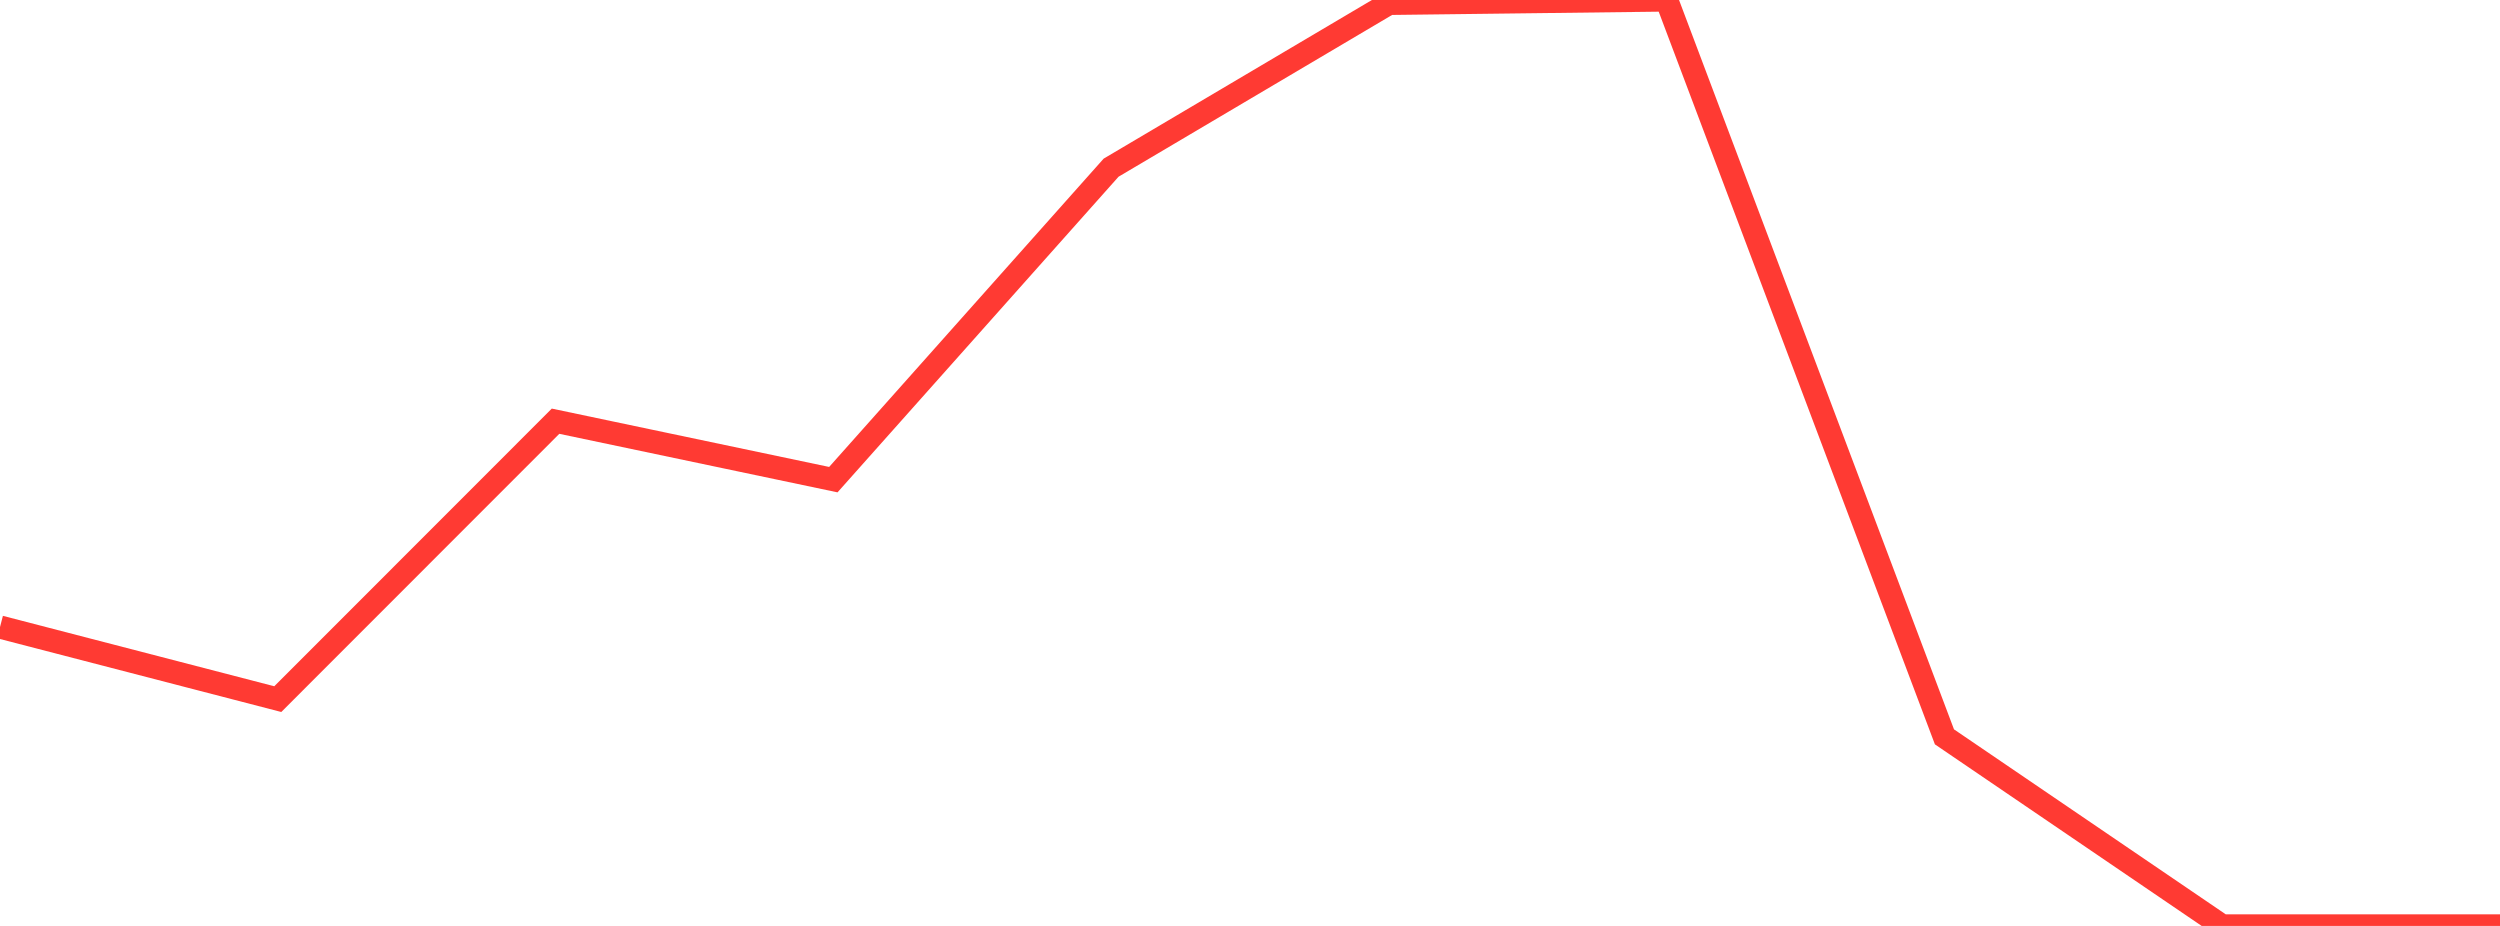<?xml version="1.0" standalone="no"?>
<!DOCTYPE svg PUBLIC "-//W3C//DTD SVG 1.1//EN" "http://www.w3.org/Graphics/SVG/1.1/DTD/svg11.dtd">

<svg width="135" height="50" viewBox="0 0 135 50" preserveAspectRatio="none" 
  xmlns="http://www.w3.org/2000/svg"
  xmlns:xlink="http://www.w3.org/1999/xlink">


<polyline points="0.0, 33.861 15.0, 37.753 30.0, 22.745 45.0, 25.901 60.0, 9.054 75.0, 0.184 90.0, 0.0 105.0, 39.79 120.0, 50.0 135.0, 50.0" fill="none" stroke="#ff3a33" stroke-width="1.25"/>

</svg>